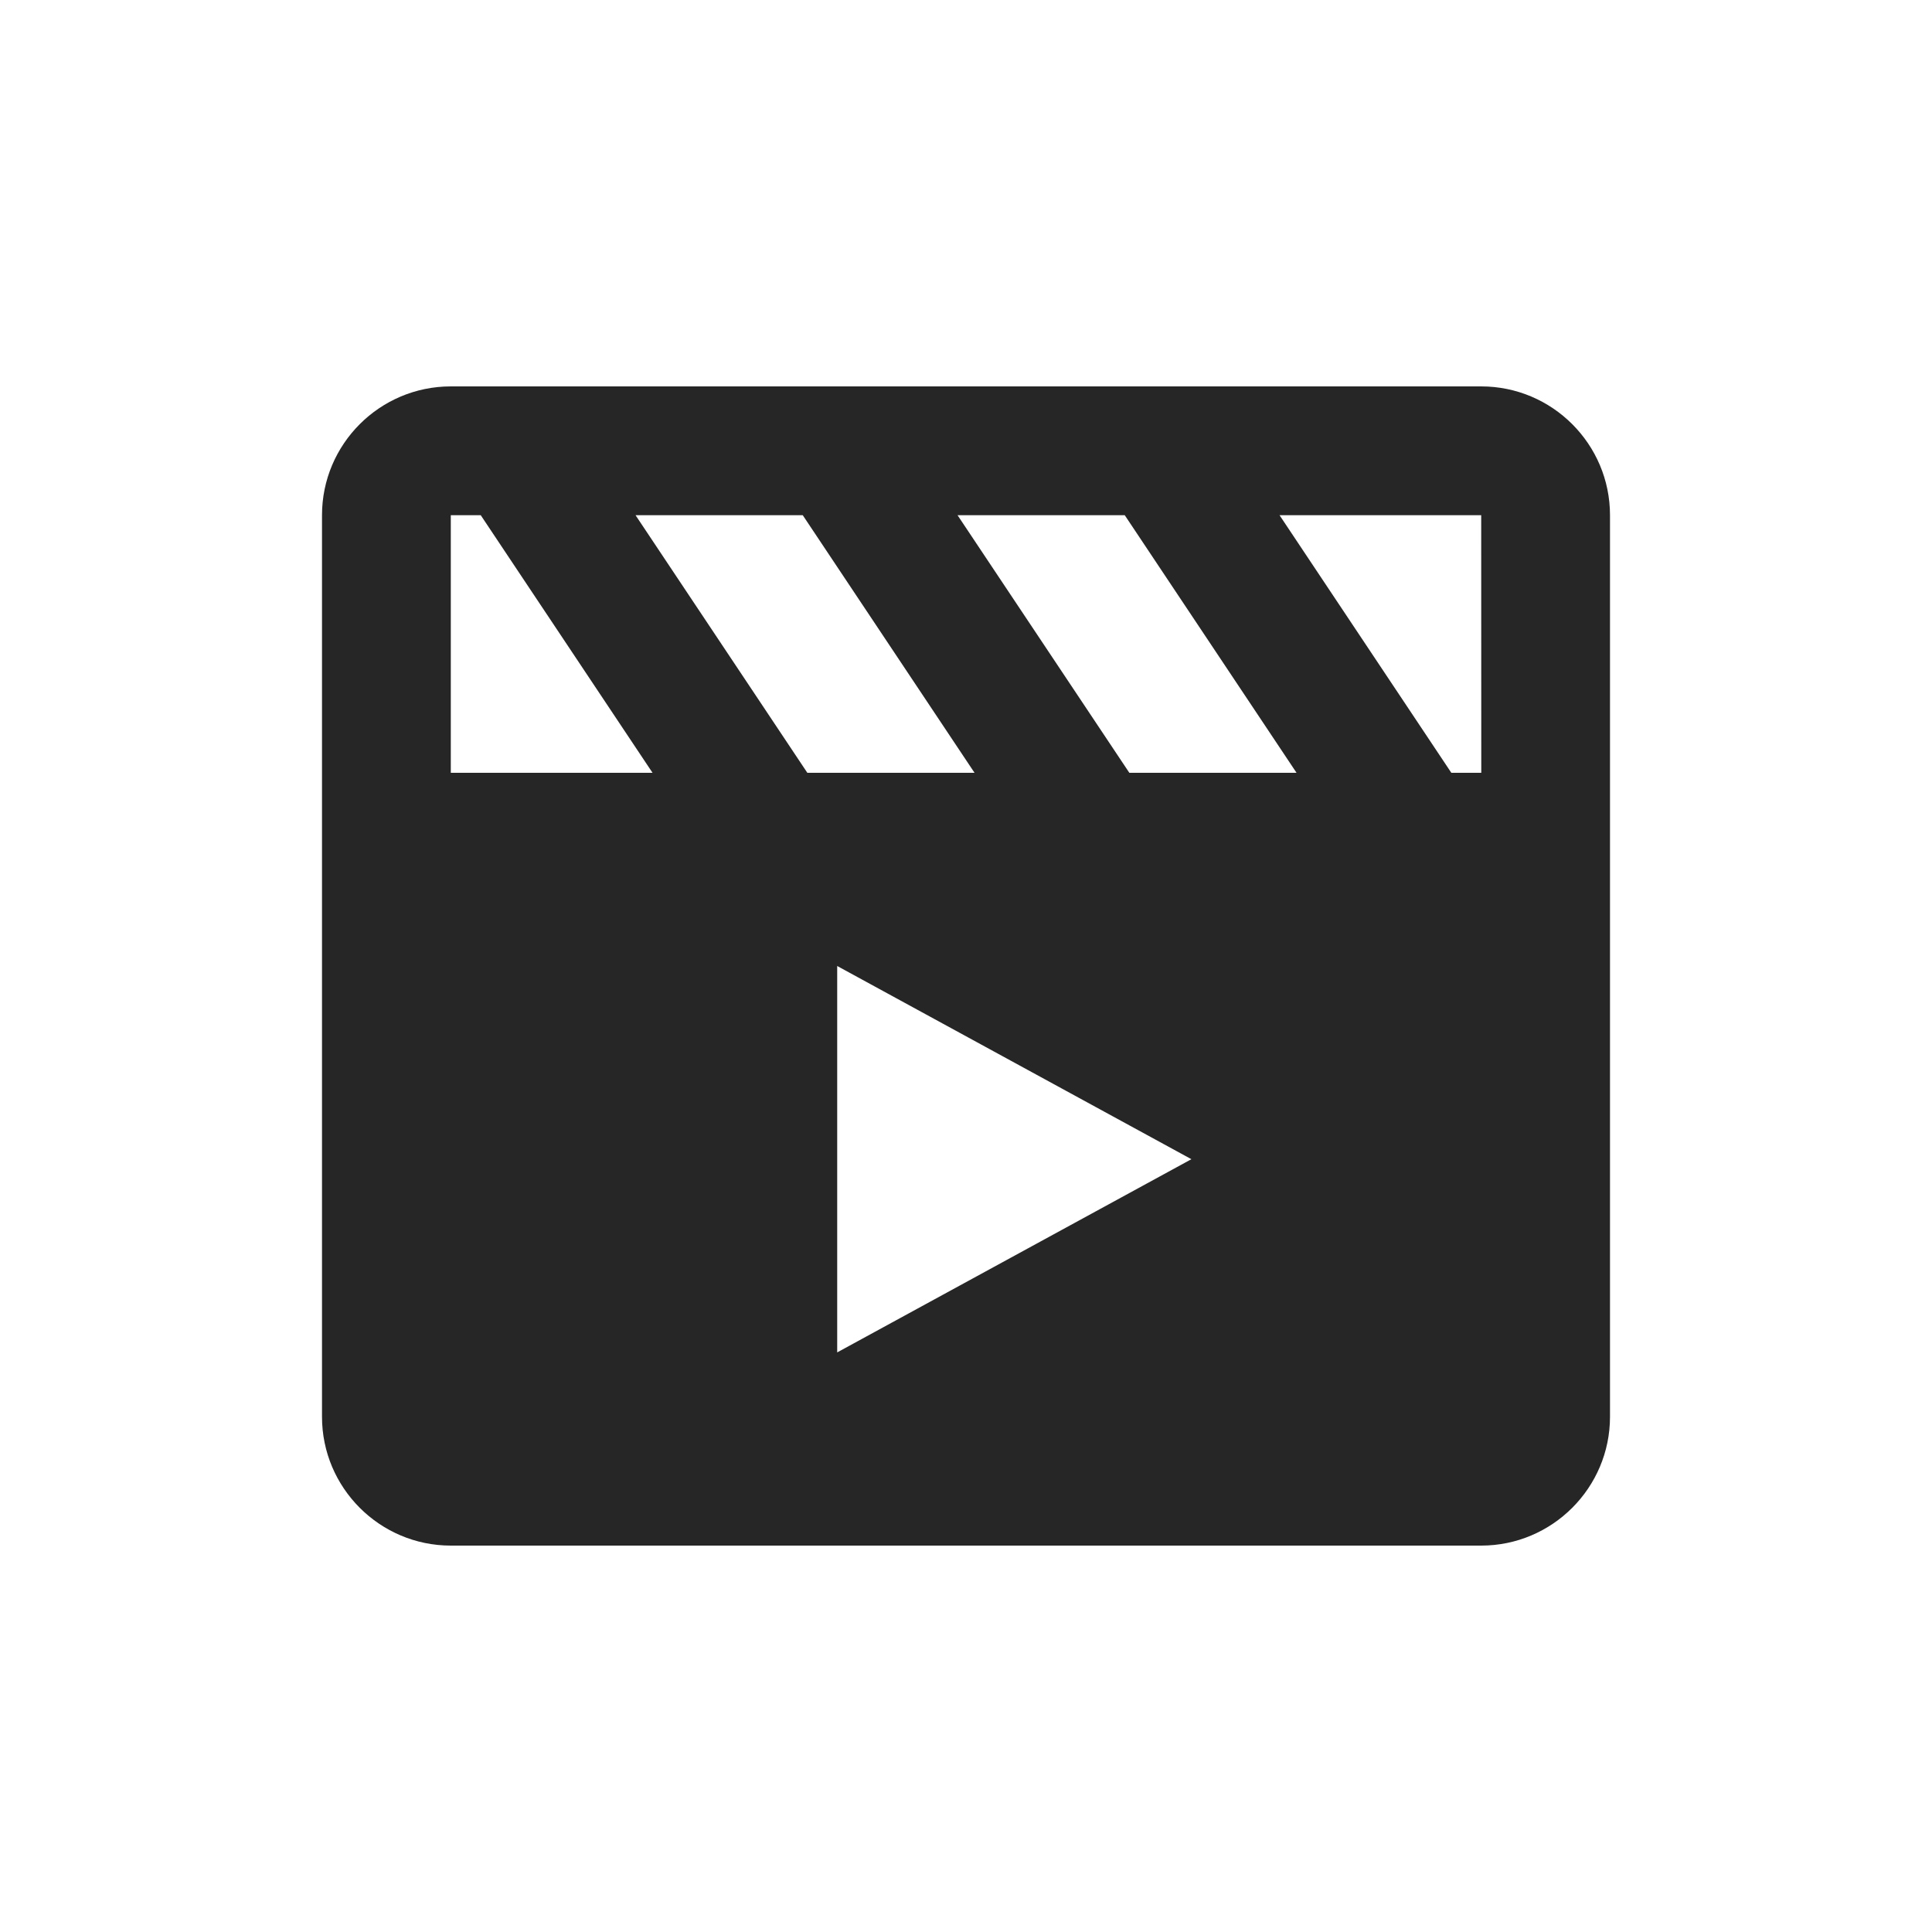 <svg width="24" height="24" viewBox="0 0 24 24" fill="none" xmlns="http://www.w3.org/2000/svg">
<rect x="0" y="0" width="24" height="24" fill="#808080" stroke="none"/>
<g clip-path="url(#clip0_9066_377)">
<path d="M20 3H4C2.897 3 2 3.897 2 5V19C2 20.103 2.897 21 4 21H20C21.103 21 22 20.103 22 19V5C22 3.897 21.103 3 20 3ZM20.001 9C20 9 20 9 20.001 9H19.536L16.869 5H20L20.001 9ZM15.5 15L10 18V12L15.5 15ZM14.536 9L11.869 5H14.465L17.132 9H14.536ZM12.132 9H9.536L6.869 5H9.465L12.132 9ZM4 5H4.465L7.132 9H4V5Z" fill="#262626"/>
<rect width="24" height="24" fill="white"/>
<path d="M18.4 4.8H5.6C4.718 4.8 4 5.517 4 6.4V17.6C4 18.482 4.718 19.2 5.6 19.2H18.4C19.282 19.2 20 18.482 20 17.6V6.4C20 5.517 19.282 4.8 18.4 4.8ZM18.401 9.6C18.4 9.6 18.4 9.6 18.401 9.6H18.029L15.895 6.4H18.4L18.401 9.6ZM14.8 14.4L10.4 16.8V12L14.8 14.4ZM14.029 9.6L11.895 6.4H13.972L16.106 9.6H14.029ZM12.106 9.6H10.029L7.895 6.4H9.972L12.106 9.6ZM5.6 6.4H5.972L8.106 9.6H5.6V6.4Z" fill="#262626"/>
</g>
<defs>
<clipPath id="clip0_9066_377">
<rect width="24" height="24" fill="white"/>
</clipPath>
</defs>
</svg>
